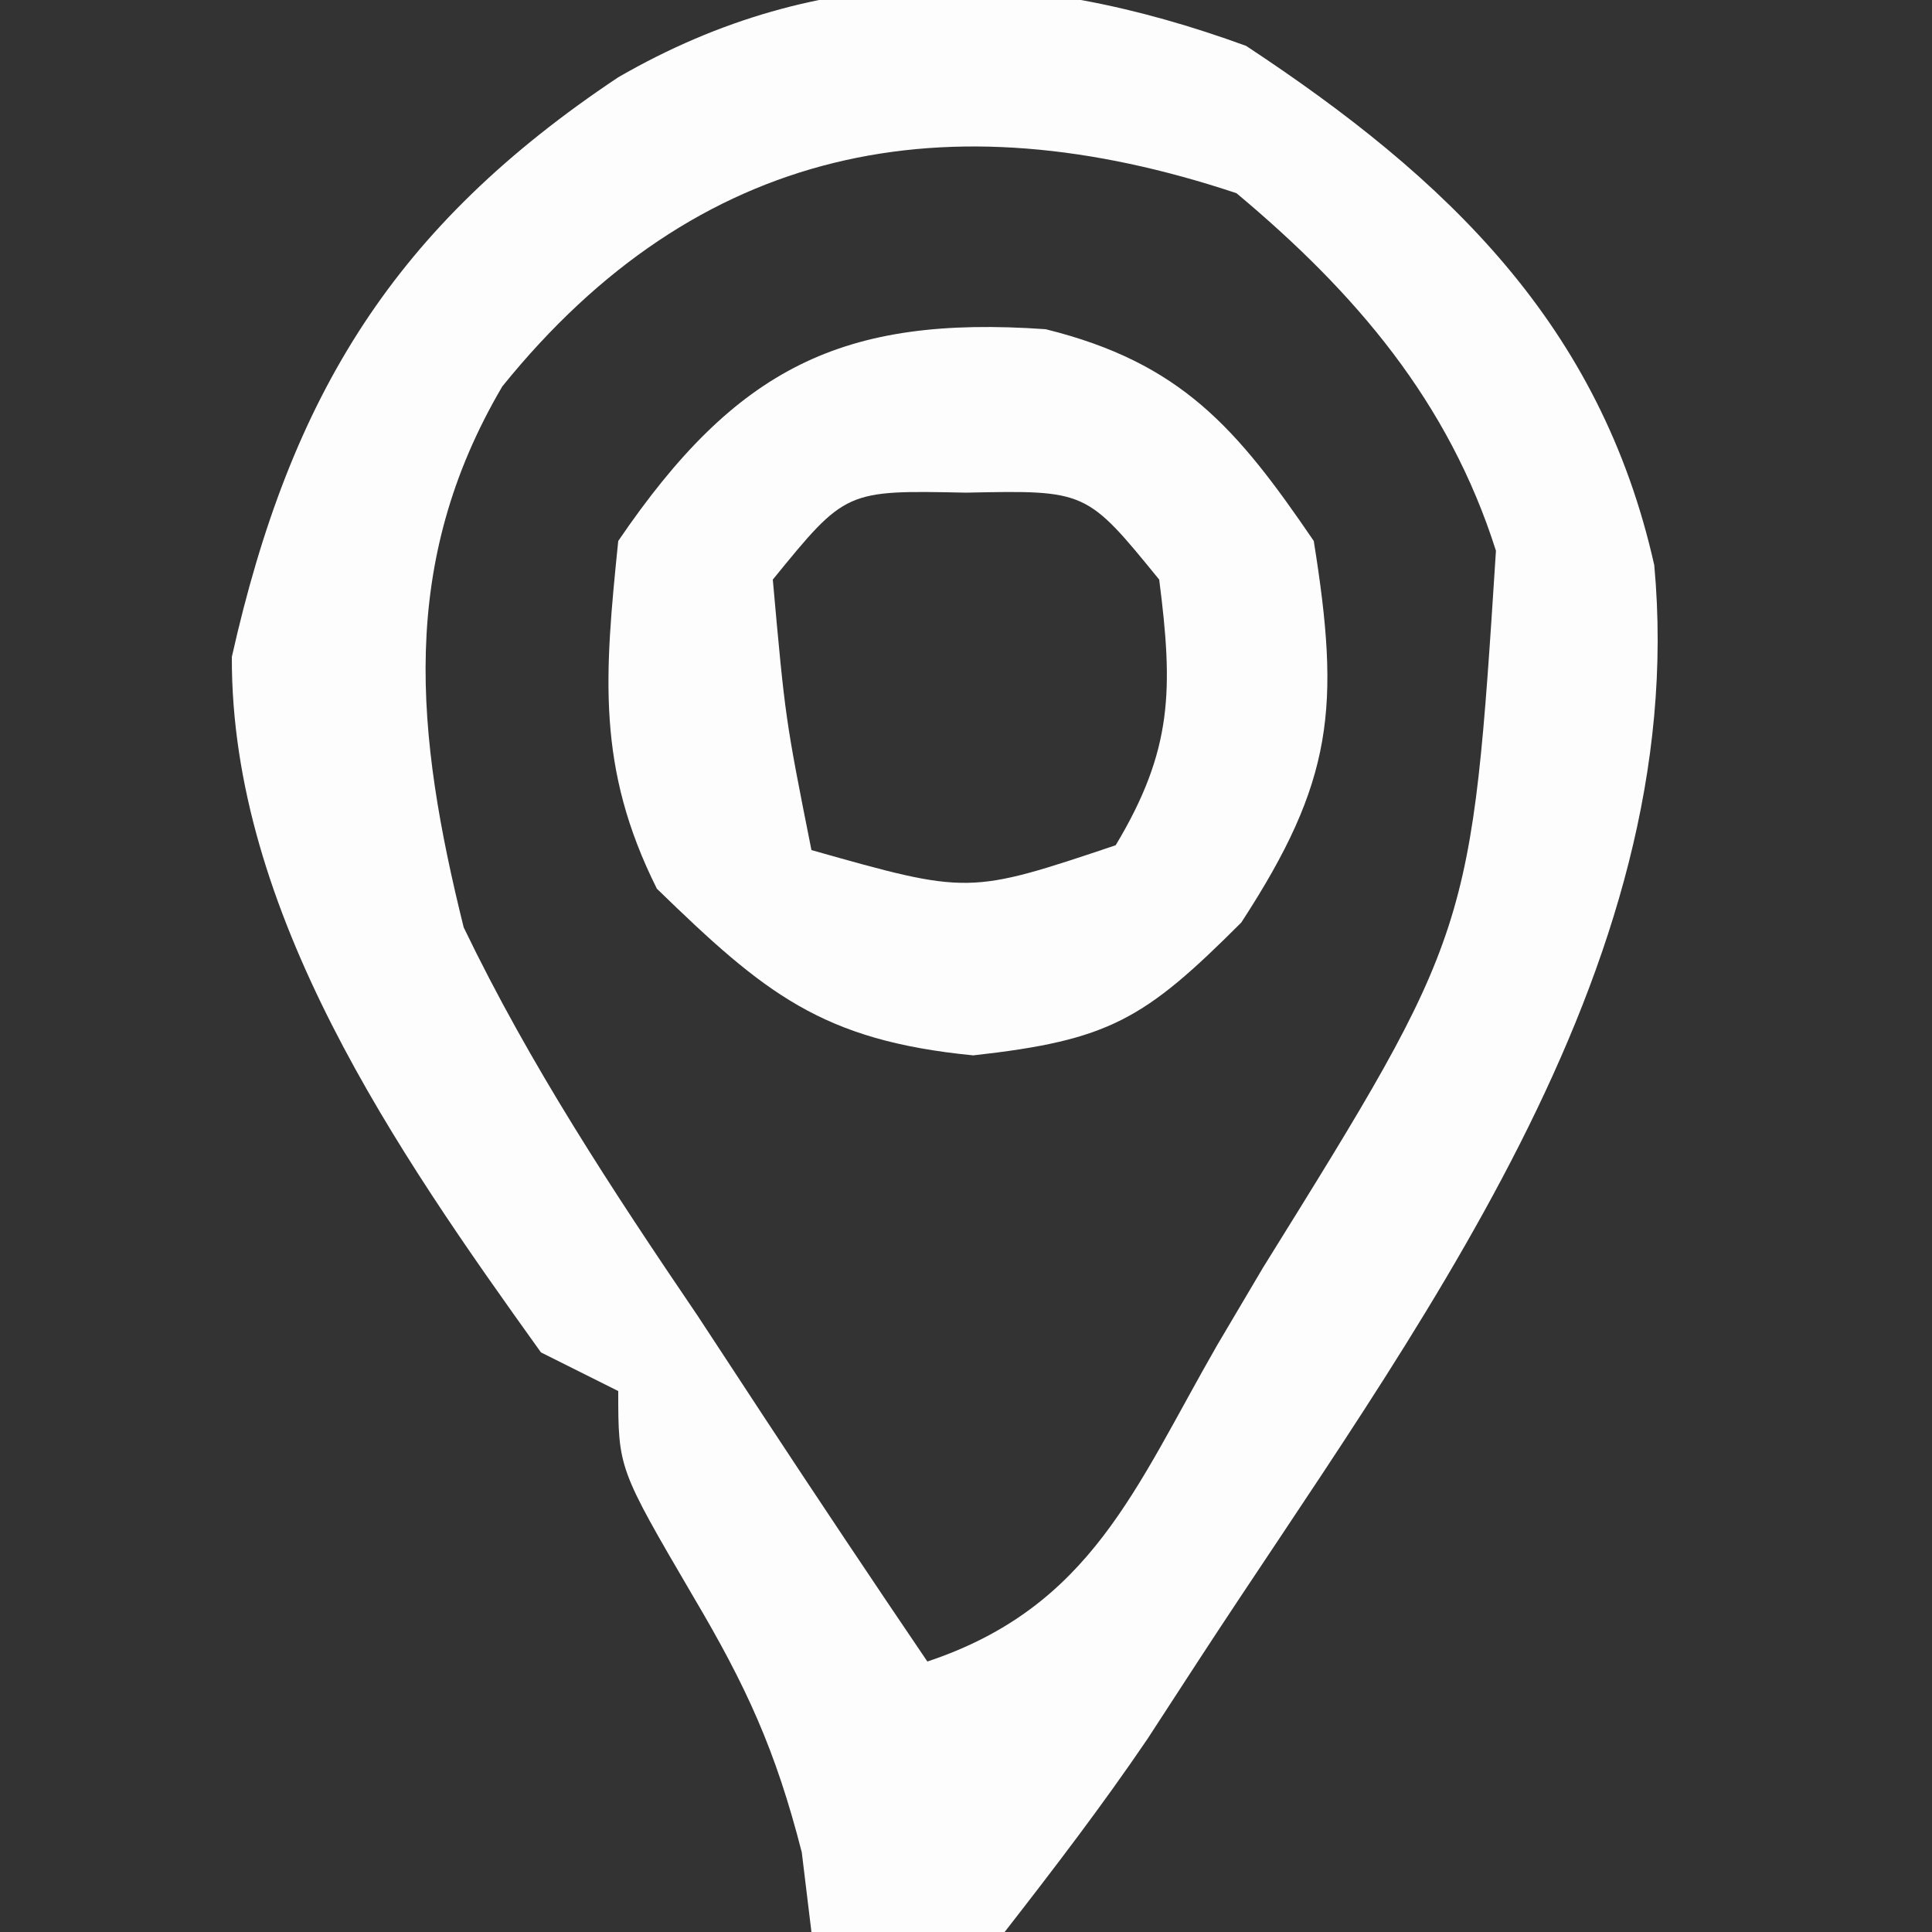 <svg xmlns="http://www.w3.org/2000/svg" width="50" height="50"><rect width="100%" height="100%" fill="#333333" stroke="none"/><path d="M0 0 C5.218 3.439 9.171 7.23 10.562 13.438 C11.536 23.989 4.256 33.362 -1.25 41.812 C-1.896 42.804 -1.896 42.804 -2.554 43.816 C-3.717 45.53 -4.978 47.178 -6.25 48.812 C-9.062 49.25 -9.062 49.25 -11.25 48.812 C-11.332 48.132 -11.415 47.451 -11.5 46.75 C-12.178 44.095 -12.939 42.445 -14.312 40.125 C-16.25 36.812 -16.25 36.812 -16.25 34.812 C-16.91 34.483 -17.57 34.153 -18.25 33.812 C-21.975 28.62 -26.275 22.423 -26.25 15.812 C-24.722 9 -22.022 4.66 -16.25 0.812 C-10.982 -2.23 -5.637 -2.06 0 0 Z M-19.25 8.812 C-21.952 13.406 -21.492 17.801 -20.25 22.812 C-18.532 26.38 -16.409 29.603 -14.188 32.875 C-13.62 33.741 -13.052 34.606 -12.467 35.498 C-11.076 37.613 -9.671 39.717 -8.25 41.812 C-4.008 40.399 -2.871 37.317 -0.75 33.625 C-0.359 32.964 0.031 32.304 0.434 31.623 C5.831 22.938 5.831 22.938 6.465 13.066 C5.241 9.207 2.831 6.388 -0.25 3.812 C-7.753 1.311 -14.195 2.554 -19.25 8.812 Z " fill="#FDFDFD" transform="translate(32.25,1.188)"></path><path d="M0 0 C3.506 0.869 4.95 2.561 6.938 5.48 C7.629 9.783 7.453 11.69 5.062 15.355 C2.551 17.867 1.644 18.402 -1.875 18.793 C-5.793 18.409 -7.275 17.188 -10.062 14.48 C-11.632 11.342 -11.415 8.942 -11.062 5.48 C-8.011 0.999 -5.265 -0.369 0 0 Z M-7.062 6.48 C-6.739 10.077 -6.739 10.077 -6.062 13.48 C-1.992 14.631 -1.992 14.631 1.812 13.355 C3.294 10.886 3.301 9.314 2.938 6.48 C1.052 4.165 1.052 4.165 -2.062 4.23 C-5.177 4.165 -5.177 4.165 -7.062 6.48 Z " fill="#FDFDFD" transform="translate(27.062,8.52)"></path></svg>